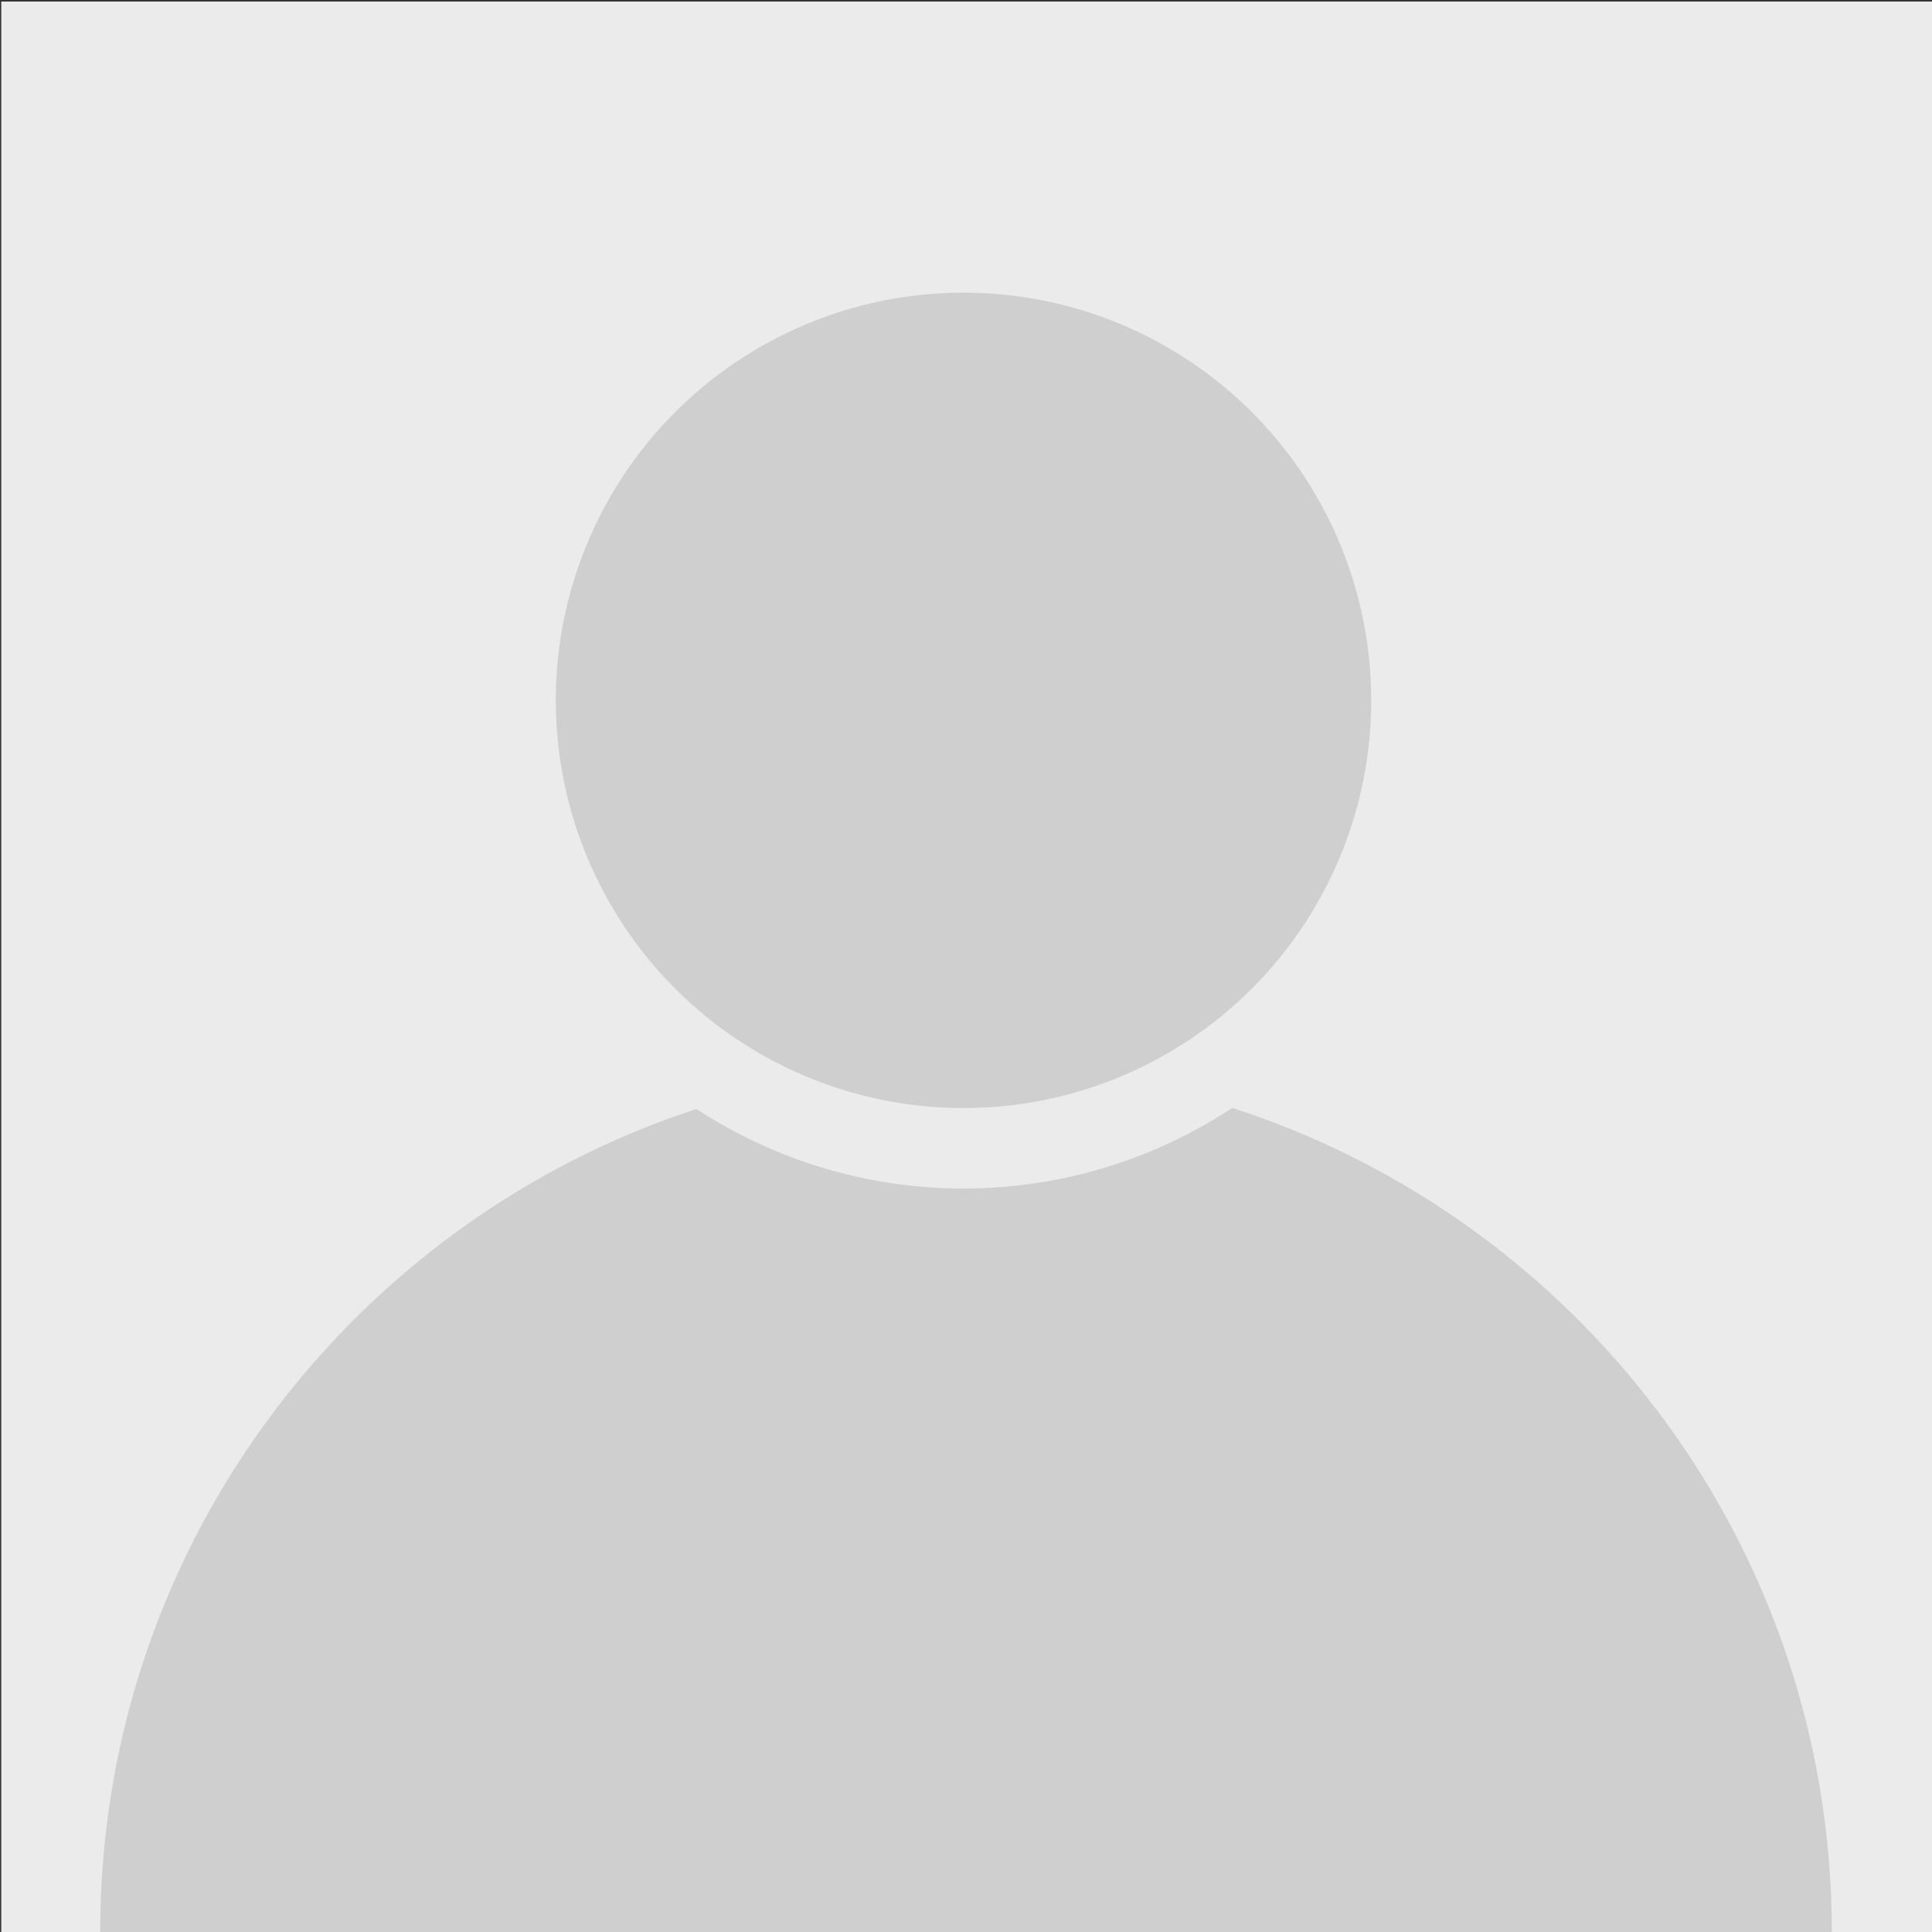 <?xml version="1.0" encoding="UTF-8" standalone="no"?>
<!DOCTYPE svg PUBLIC "-//W3C//DTD SVG 1.1//EN" "http://www.w3.org/Graphics/SVG/1.1/DTD/svg11.dtd">
<svg width="100%" height="100%" viewBox="0 0 500 500" version="1.1" xmlns="http://www.w3.org/2000/svg" xmlns:xlink="http://www.w3.org/1999/xlink" xml:space="preserve" xmlns:serif="http://www.serif.com/" style="fill-rule:evenodd;clip-rule:evenodd;stroke-linecap:round;stroke-linejoin:round;stroke-miterlimit:1.5;">
    <rect x="0" y="0" width="500" height="500" fill="#333333" stroke="none"/>
    <g transform="matrix(1,0,0,1,-1031.52,-1410.82)">
        <g transform="matrix(1.004,0,0,1.004,365.439,599.941)">
            <rect x="663.752" y="808.045" width="498.25" height="498.25" style="fill:rgb(235,235,235);"/>
        </g>
        <g transform="matrix(1,0,0,1,224.068,-485.938)">
            <path d="M1281.52,2396.76C1281.52,2273.01 1181.2,2172.69 1057.45,2172.69C933.705,2172.69 833.386,2273.01 833.386,2396.76L1281.52,2396.76Z" style="fill:rgb(207,207,207);"/>
        </g>
        <g transform="matrix(1.38,0,0,1.38,-603.543,-785.5)">
            <circle cx="1365.52" cy="1722.88" r="84.003" style="fill:rgb(207,207,207);stroke:rgb(235,235,235);stroke-width:15.09px;"/>
        </g>
    </g>
</svg>

